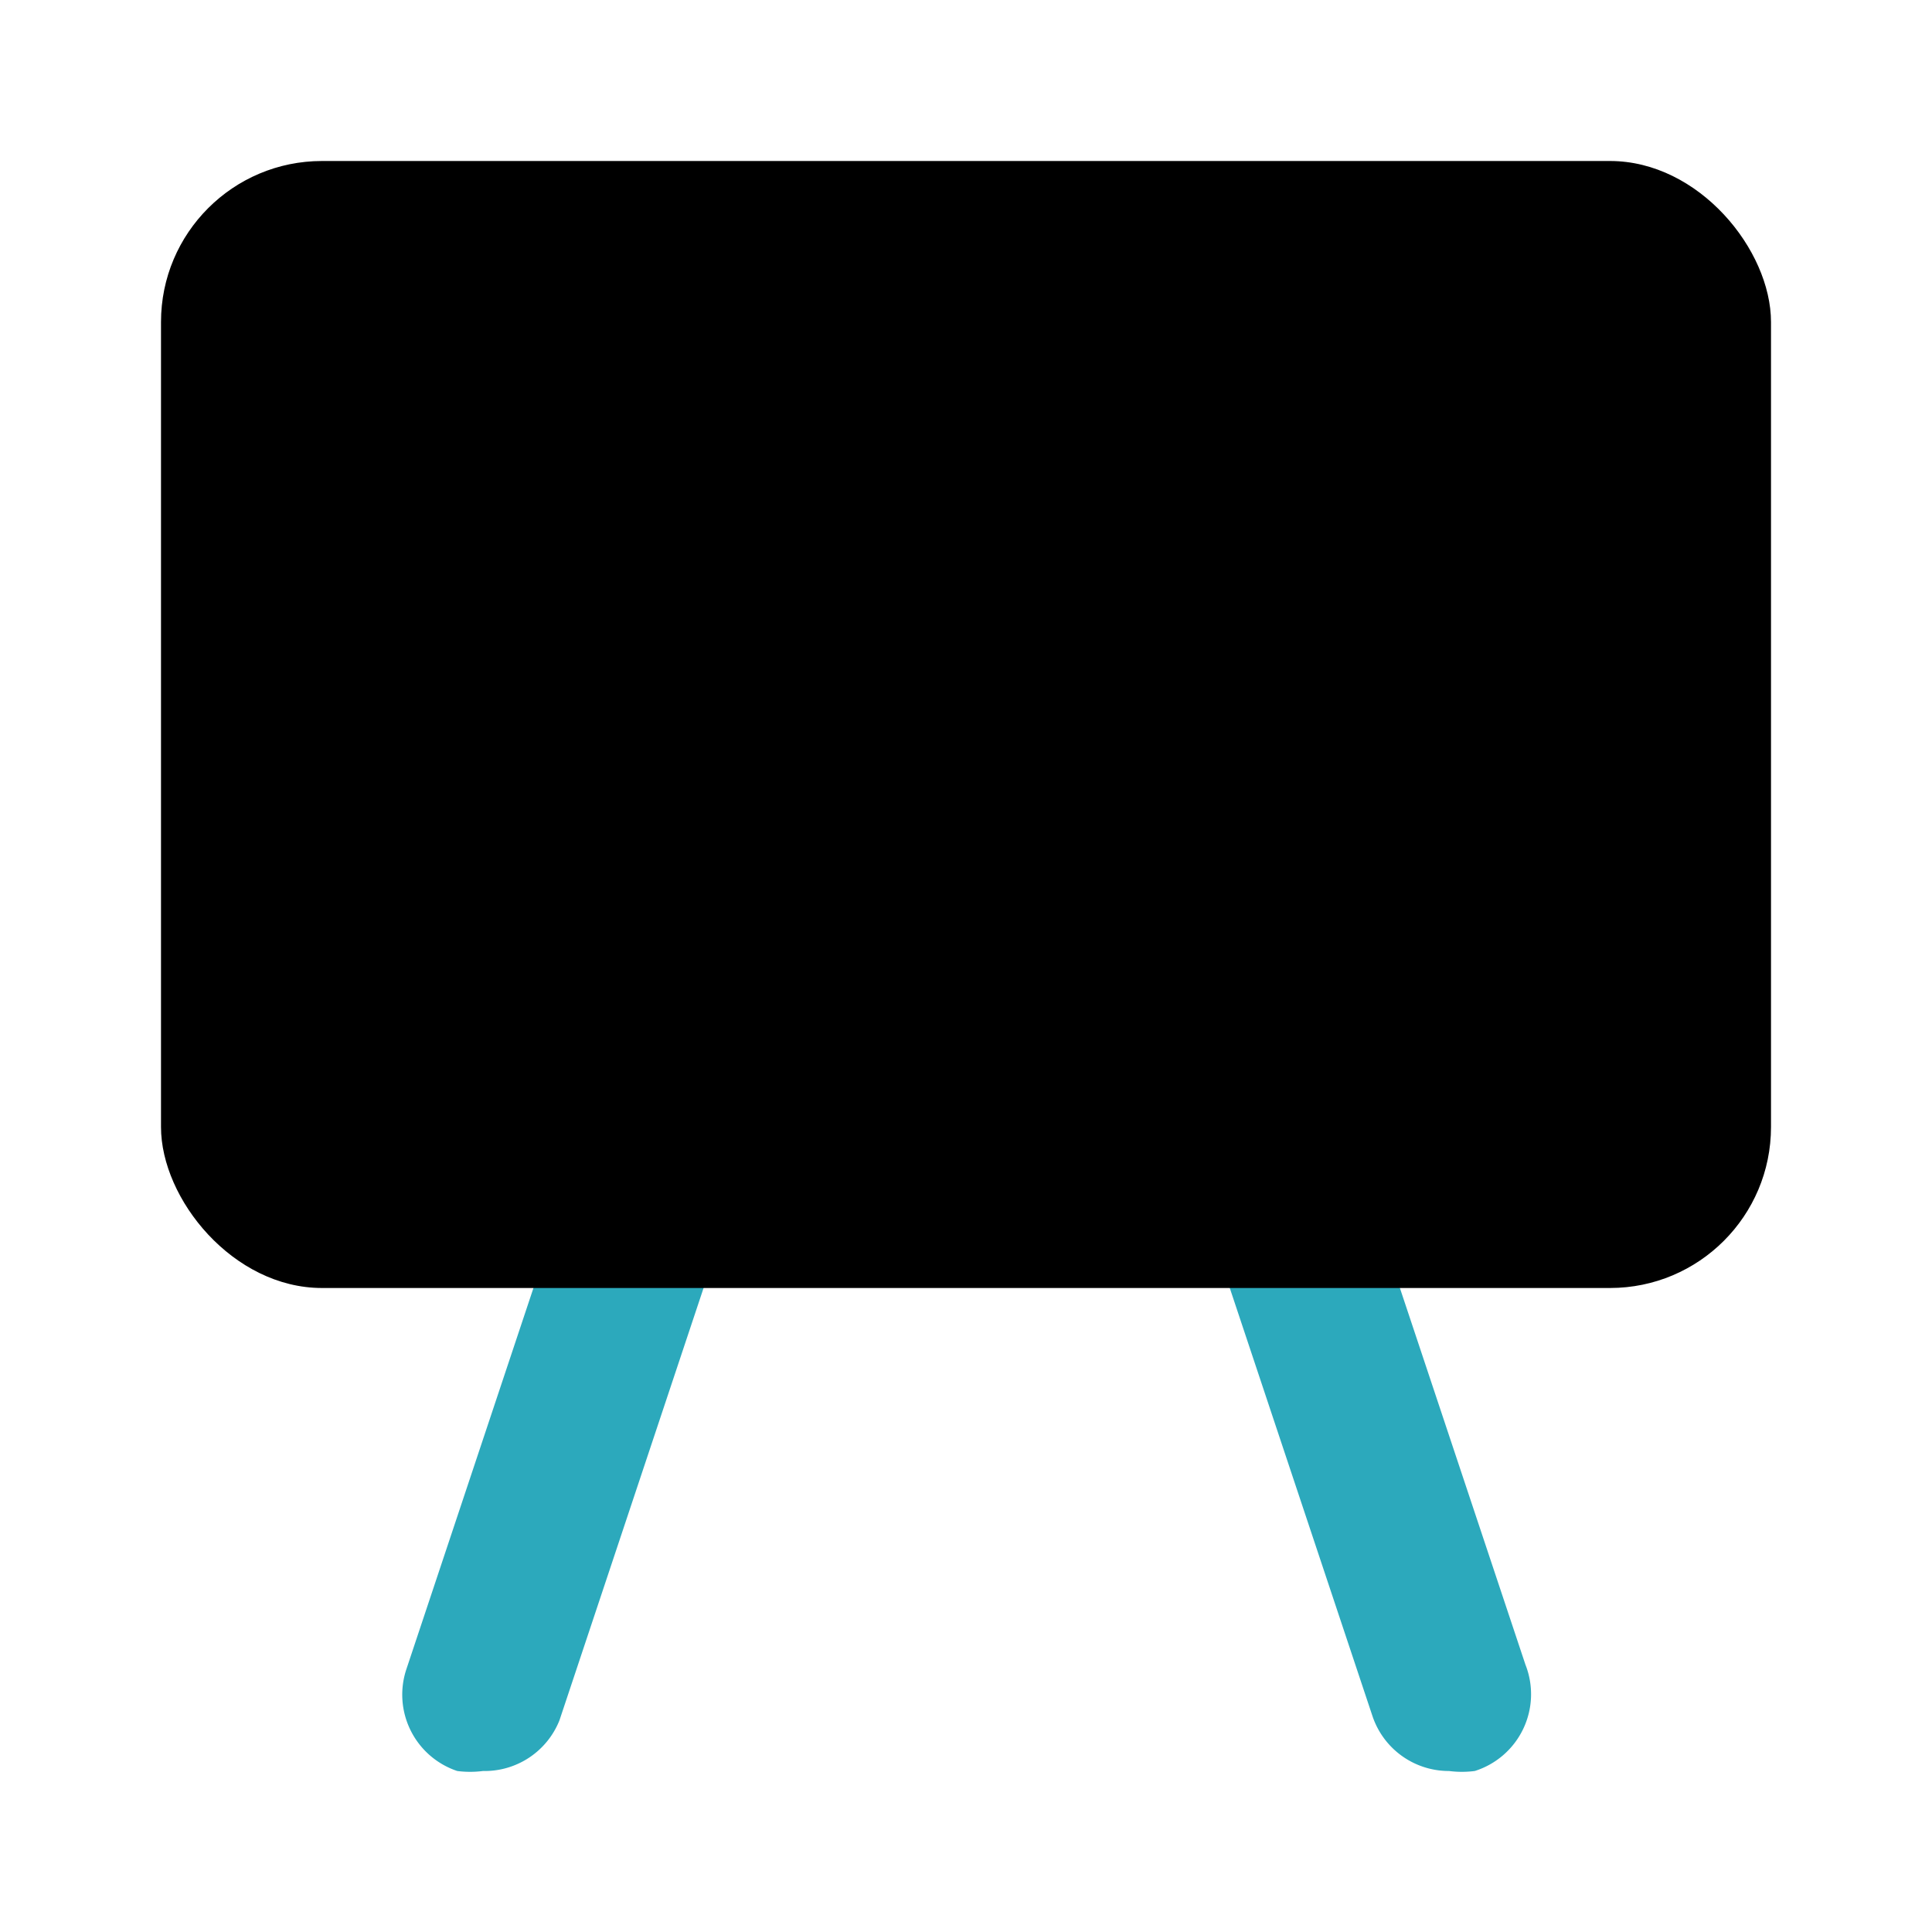 <?xml version="1.0" encoding="utf-8"?>
<svg fill="#000000" width="800px" height="800px" viewBox="0 0 24 24" id="white-board" data-name="Flat Color" xmlns="http://www.w3.org/2000/svg" class="icon flat-color"><path id="secondary" d="M18,22a1,1,0,0,1-.95-.68l-2-6a1,1,0,1,1,1.9-.64l2,6A1,1,0,0,1,18.32,22,1.25,1.25,0,0,1,18,22ZM6,22A1.25,1.25,0,0,1,5.68,22a1,1,0,0,1-.63-1.27l2-6a1,1,0,1,1,1.9.64l-2,6A1,1,0,0,1,6,22Z" style="fill: rgb(44, 169, 188);"></path><rect id="primary" x="2" y="2" width="20" height="14" rx="2" style="fill: rgb(0, 0, 0);"></rect></svg>